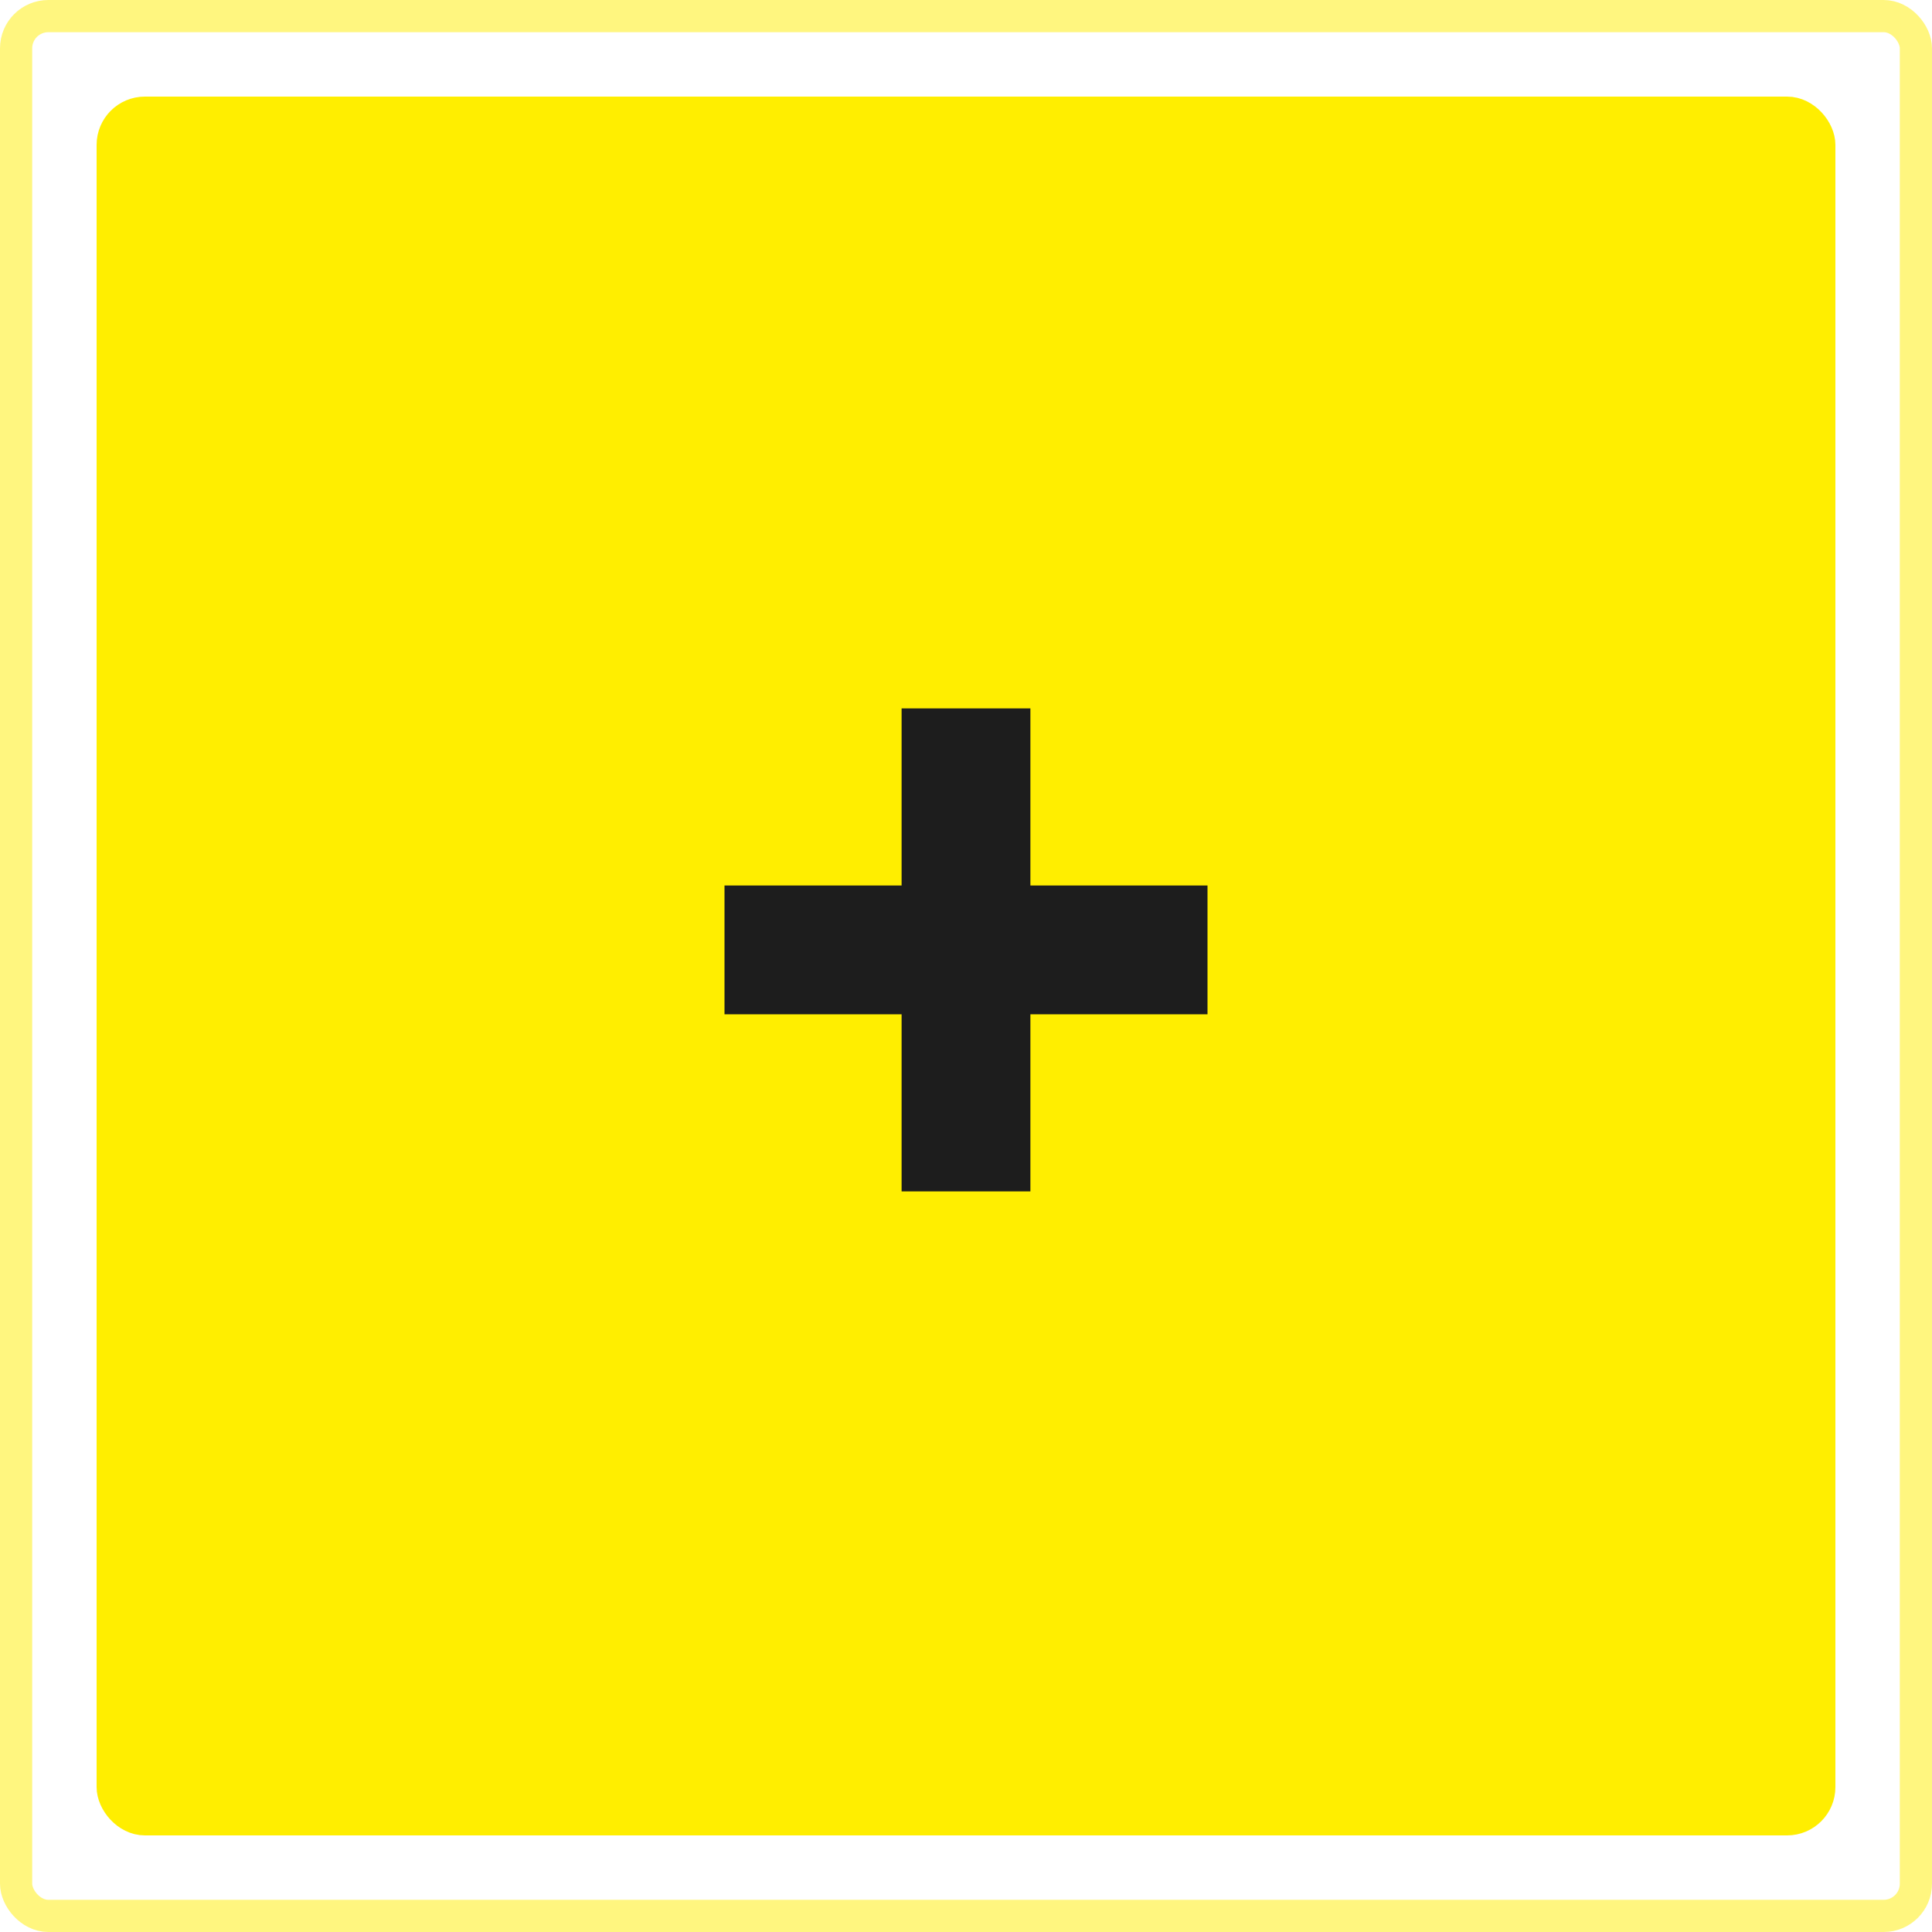 <svg xmlns="http://www.w3.org/2000/svg" width="60" height="60" viewBox="0 0 60 60">
    <g fill="none" fill-rule="evenodd" transform="rotate(-180 30 30)">
        <rect width="59" height="59" x=".5" y=".5" stroke="#FE0" opacity=".5" rx="1"/>
        <rect width="53" height="53" x="3.5" y="3.5" fill="#FE0" stroke="#FE0" rx="1"/>
        <path fill="#1D1D1D" d="M28 23h4v15h-4z"/>
        <path fill="#1D1D1D" d="M37.5 28.5v4h-15v-4z"/>
    </g>
</svg>
